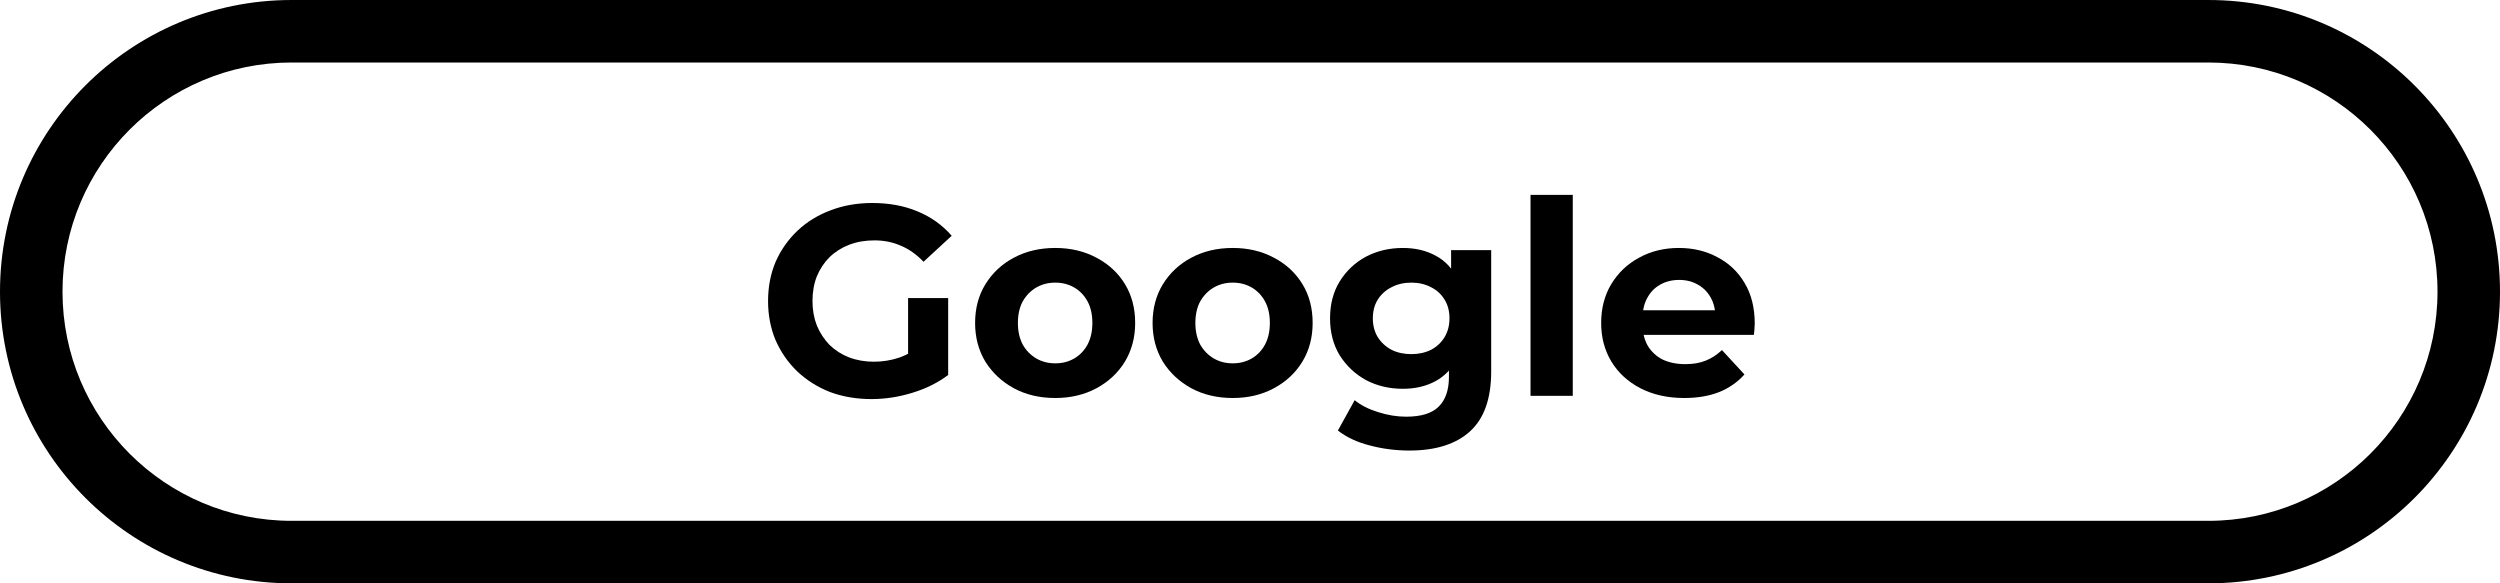 <svg width="120" height="28" viewBox="0 0 120 28" fill="none" xmlns="http://www.w3.org/2000/svg">
<path d="M80.847 19.104C80.049 19.104 79.347 18.948 78.74 18.636C78.142 18.324 77.679 17.899 77.35 17.362C77.02 16.816 76.856 16.196 76.856 15.503C76.856 14.801 77.016 14.181 77.337 13.644C77.666 13.098 78.112 12.673 78.675 12.37C79.239 12.058 79.876 11.902 80.587 11.902C81.271 11.902 81.886 12.049 82.433 12.344C82.987 12.63 83.425 13.046 83.746 13.592C84.066 14.129 84.227 14.775 84.227 15.529C84.227 15.607 84.222 15.698 84.213 15.802C84.205 15.897 84.196 15.988 84.188 16.075H78.507V14.892H83.121L82.341 15.243C82.341 14.879 82.268 14.563 82.121 14.294C81.973 14.025 81.769 13.817 81.51 13.67C81.249 13.514 80.946 13.436 80.6 13.436C80.253 13.436 79.945 13.514 79.677 13.67C79.416 13.817 79.213 14.03 79.066 14.307C78.918 14.576 78.844 14.896 78.844 15.269V15.581C78.844 15.962 78.927 16.3 79.091 16.595C79.265 16.881 79.503 17.102 79.806 17.258C80.118 17.405 80.483 17.479 80.898 17.479C81.271 17.479 81.596 17.423 81.874 17.31C82.159 17.197 82.419 17.028 82.653 16.803L83.733 17.973C83.412 18.337 83.009 18.619 82.523 18.818C82.038 19.009 81.479 19.104 80.847 19.104Z" fill="black"/>
<path d="M73.465 19V9.354H75.493V19H73.465Z" fill="black"/>
<path d="M67.651 21.626C66.992 21.626 66.355 21.544 65.74 21.379C65.133 21.223 64.626 20.985 64.219 20.664L65.025 19.208C65.32 19.451 65.692 19.641 66.143 19.78C66.602 19.927 67.053 20.001 67.495 20.001C68.214 20.001 68.734 19.841 69.055 19.52C69.384 19.199 69.549 18.723 69.549 18.09V17.037L69.679 15.282L69.653 13.514V12.006H71.577V17.83C71.577 19.13 71.239 20.088 70.563 20.703C69.887 21.318 68.916 21.626 67.651 21.626ZM67.339 18.662C66.689 18.662 66.1 18.523 65.571 18.246C65.051 17.96 64.63 17.566 64.31 17.063C63.998 16.552 63.842 15.958 63.842 15.282C63.842 14.597 63.998 14.004 64.31 13.501C64.63 12.99 65.051 12.595 65.571 12.318C66.1 12.041 66.689 11.902 67.339 11.902C67.928 11.902 68.448 12.023 68.899 12.266C69.35 12.5 69.701 12.868 69.952 13.371C70.203 13.865 70.329 14.502 70.329 15.282C70.329 16.053 70.203 16.69 69.952 17.193C69.701 17.687 69.35 18.055 68.899 18.298C68.448 18.541 67.928 18.662 67.339 18.662ZM67.742 16.998C68.097 16.998 68.413 16.929 68.691 16.79C68.968 16.643 69.185 16.439 69.341 16.179C69.497 15.919 69.575 15.62 69.575 15.282C69.575 14.935 69.497 14.636 69.341 14.385C69.185 14.125 68.968 13.926 68.691 13.787C68.413 13.64 68.097 13.566 67.742 13.566C67.386 13.566 67.07 13.64 66.793 13.787C66.516 13.926 66.294 14.125 66.13 14.385C65.974 14.636 65.896 14.935 65.896 15.282C65.896 15.62 65.974 15.919 66.13 16.179C66.294 16.439 66.516 16.643 66.793 16.79C67.07 16.929 67.386 16.998 67.742 16.998Z" fill="black"/>
<path d="M59.172 19.104C58.427 19.104 57.764 18.948 57.183 18.636C56.611 18.324 56.156 17.899 55.818 17.362C55.489 16.816 55.324 16.196 55.324 15.503C55.324 14.801 55.489 14.181 55.818 13.644C56.156 13.098 56.611 12.673 57.183 12.37C57.764 12.058 58.427 11.902 59.172 11.902C59.909 11.902 60.568 12.058 61.148 12.37C61.729 12.673 62.184 13.094 62.513 13.631C62.843 14.168 63.007 14.792 63.007 15.503C63.007 16.196 62.843 16.816 62.513 17.362C62.184 17.899 61.729 18.324 61.148 18.636C60.568 18.948 59.909 19.104 59.172 19.104ZM59.172 17.44C59.51 17.44 59.814 17.362 60.082 17.206C60.351 17.05 60.563 16.829 60.719 16.543C60.875 16.248 60.953 15.902 60.953 15.503C60.953 15.096 60.875 14.749 60.719 14.463C60.563 14.177 60.351 13.956 60.082 13.8C59.814 13.644 59.51 13.566 59.172 13.566C58.834 13.566 58.531 13.644 58.262 13.8C57.994 13.956 57.777 14.177 57.612 14.463C57.456 14.749 57.378 15.096 57.378 15.503C57.378 15.902 57.456 16.248 57.612 16.543C57.777 16.829 57.994 17.05 58.262 17.206C58.531 17.362 58.834 17.44 59.172 17.44Z" fill="black"/>
<path d="M50.653 19.104C49.907 19.104 49.244 18.948 48.664 18.636C48.092 18.324 47.637 17.899 47.299 17.362C46.969 16.816 46.805 16.196 46.805 15.503C46.805 14.801 46.969 14.181 47.299 13.644C47.637 13.098 48.092 12.673 48.664 12.37C49.244 12.058 49.907 11.902 50.653 11.902C51.389 11.902 52.048 12.058 52.629 12.37C53.209 12.673 53.664 13.094 53.994 13.631C54.323 14.168 54.488 14.792 54.488 15.503C54.488 16.196 54.323 16.816 53.994 17.362C53.664 17.899 53.209 18.324 52.629 18.636C52.048 18.948 51.389 19.104 50.653 19.104ZM50.653 17.44C50.991 17.44 51.294 17.362 51.563 17.206C51.831 17.05 52.044 16.829 52.2 16.543C52.356 16.248 52.434 15.902 52.434 15.503C52.434 15.096 52.356 14.749 52.2 14.463C52.044 14.177 51.831 13.956 51.563 13.8C51.294 13.644 50.991 13.566 50.653 13.566C50.315 13.566 50.011 13.644 49.743 13.8C49.474 13.956 49.257 14.177 49.093 14.463C48.937 14.749 48.859 15.096 48.859 15.503C48.859 15.902 48.937 16.248 49.093 16.543C49.257 16.829 49.474 17.05 49.743 17.206C50.011 17.362 50.315 17.44 50.653 17.44Z" fill="black"/>
<path d="M41.833 19.156C41.114 19.156 40.451 19.043 39.844 18.818C39.246 18.584 38.722 18.255 38.271 17.83C37.829 17.405 37.483 16.907 37.231 16.335C36.989 15.763 36.867 15.135 36.867 14.45C36.867 13.765 36.989 13.137 37.231 12.565C37.483 11.993 37.834 11.495 38.284 11.07C38.735 10.645 39.264 10.32 39.87 10.095C40.477 9.861 41.144 9.744 41.872 9.744C42.678 9.744 43.402 9.878 44.043 10.147C44.693 10.416 45.239 10.806 45.681 11.317L44.329 12.565C44 12.218 43.64 11.963 43.25 11.798C42.86 11.625 42.435 11.538 41.976 11.538C41.534 11.538 41.131 11.607 40.767 11.746C40.403 11.885 40.087 12.084 39.818 12.344C39.558 12.604 39.355 12.912 39.207 13.267C39.069 13.622 38.999 14.017 38.999 14.45C38.999 14.875 39.069 15.265 39.207 15.62C39.355 15.975 39.558 16.287 39.818 16.556C40.087 16.816 40.399 17.015 40.754 17.154C41.118 17.293 41.517 17.362 41.95 17.362C42.366 17.362 42.769 17.297 43.159 17.167C43.558 17.028 43.944 16.799 44.316 16.478L45.512 17.999C45.018 18.372 44.442 18.658 43.783 18.857C43.133 19.056 42.483 19.156 41.833 19.156ZM43.588 17.726V14.307H45.512V17.999L43.588 17.726Z" fill="black"/>
<path fill-rule="evenodd" clip-rule="evenodd" d="M106 3H14C7.925 3 3 7.925 3 14C3 20.075 7.925 25 14 25H106C112.075 25 117 20.075 117 14C117 7.925 112.075 3 106 3ZM14 0C6.268 0 0 6.268 0 14C0 21.732 6.268 28 14 28H106C113.732 28 120 21.732 120 14C120 6.268 113.732 0 106 0H14Z" fill="black"/>
</svg>
